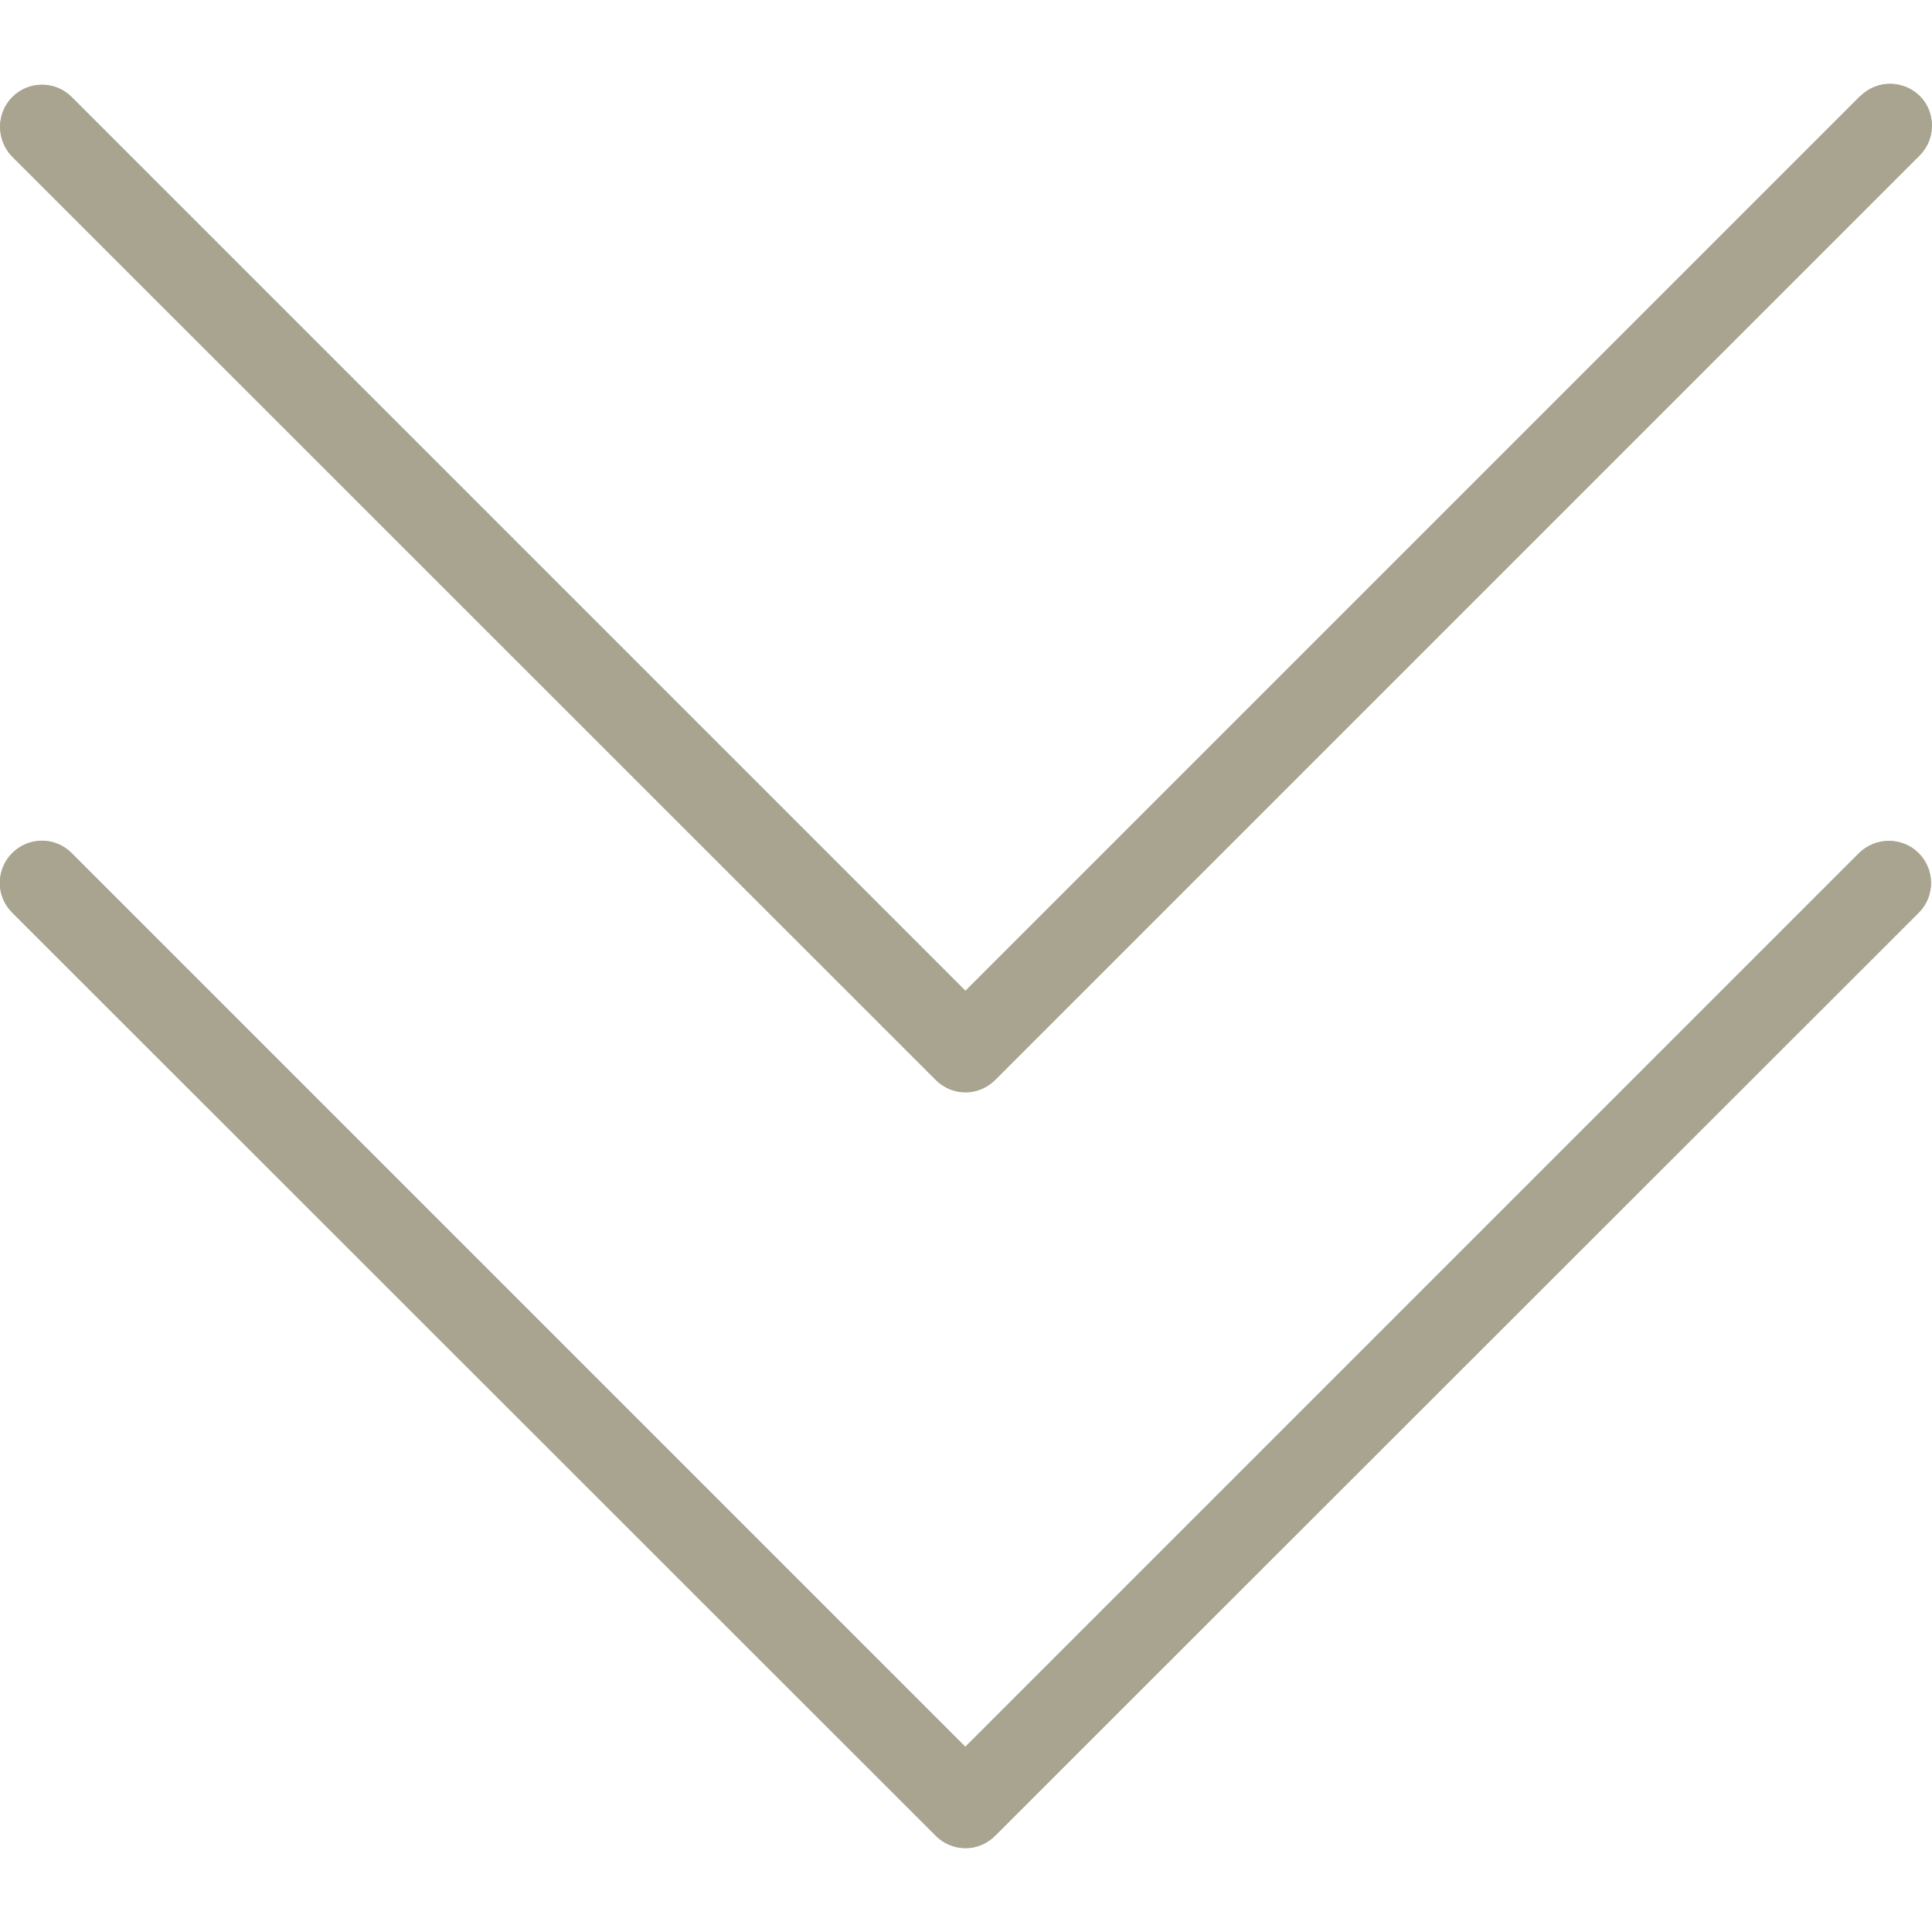 <?xml version="1.0" encoding="utf-8"?>
<!-- Generator: Adobe Illustrator 22.0.1, SVG Export Plug-In . SVG Version: 6.00 Build 0)  -->
<svg version="1.1" id="Capa_1" xmlns="http://www.w3.org/2000/svg" xmlns:xlink="http://www.w3.org/1999/xlink" x="0px" y="0px"
	 viewBox="0 0 512 512" style="enable-background:new 0 0 512 512;" xml:space="preserve">
<style type="text/css">
	.st0{fill:#A8A490;}
</style>
<g>
	<g>
		<path class="st0" d="M492.8,225.9l-237,237l-237-237c-4.4-4.3-11.5-4.1-15.7,0.3c-4.2,4.3-4.2,11.2,0,15.5L248,486.5
			c4.3,4.3,11.4,4.3,15.7,0l244.9-244.9c4.3-4.4,4.1-11.5-0.3-15.7C504,221.8,497.2,221.8,492.8,225.9L492.8,225.9z"/>
		<path class="st0" d="M492.8,25.6l-237,237l-237-237c-4.4-4.3-11.5-4.1-15.7,0.3C-1,30.2-1,37,3.1,41.3L248,286.2
			c4.3,4.3,11.4,4.3,15.7,0L508.6,41.3c4.4-4.3,4.5-11.3,0.3-15.7c-4.3-4.4-11.3-4.5-15.7-0.3C493,25.4,493,25.5,492.8,25.6
			L492.8,25.6z"/>
	</g>
	<path class="st0" d="M255.9,489.8c-3,0-5.8-1.2-7.9-3.3L3.1,241.7c-4.3-4.4-4.1-11.5,0.3-15.7c4.3-4.2,11.2-4.2,15.5,0l237,237
		l237-237c4.4-4.3,11.5-4.1,15.7,0.3c4.2,4.3,4.2,11.2,0,15.5L263.7,486.5C261.6,488.6,258.8,489.8,255.9,489.8z"/>
	<path class="st0" d="M255.9,289.5c-3,0-5.8-1.2-7.9-3.3L3.1,41.4C-1.1,36.9-1,29.9,3.4,25.6c4.3-4.2,11.2-4.2,15.5,0l237,237
		l237-237c4.3-4.4,11.3-4.5,15.7-0.3s4.5,11.3,0.3,15.7c-0.1,0.1-0.2,0.2-0.3,0.3L263.7,286.2C261.6,288.3,258.8,289.5,255.9,289.5z
		"/>
</g>
</svg>
